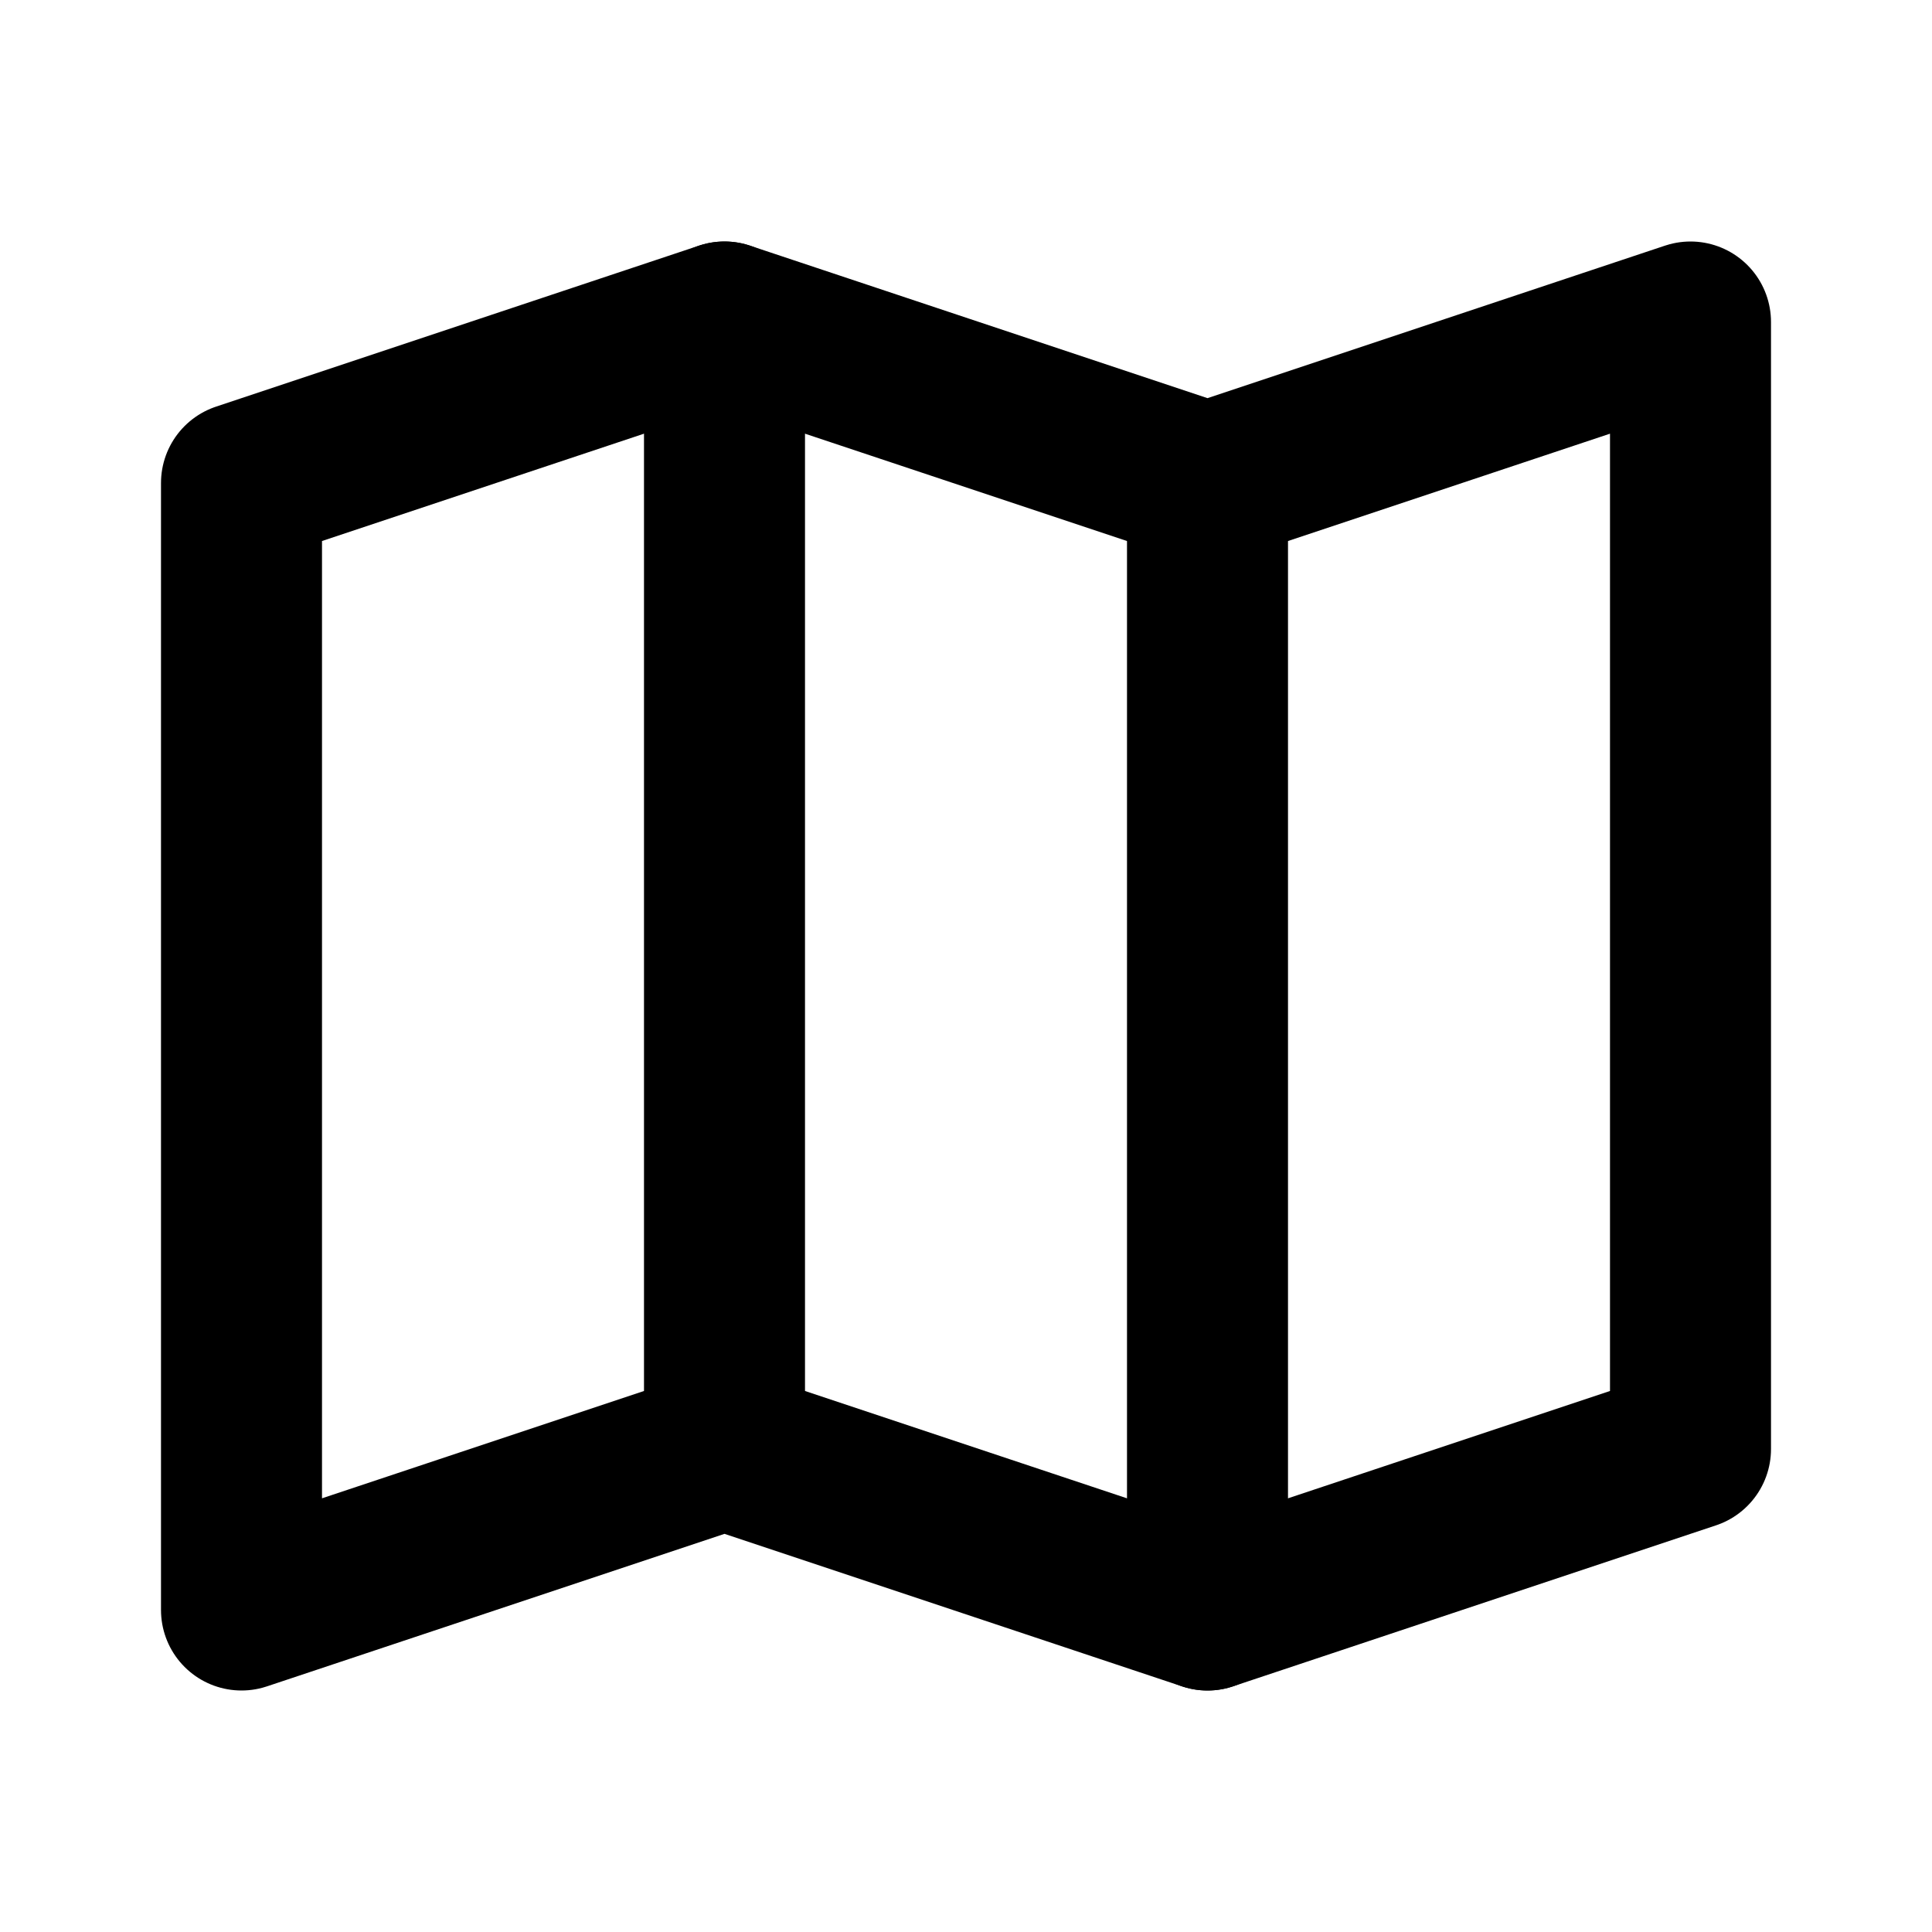 <?xml version="1.0" encoding="UTF-8"?>
<svg xmlns="http://www.w3.org/2000/svg" width="24" height="24"
     viewBox="0 0 24 24" fill="none">
  <!-- icon-map.svg | stroke-only, currentColor -->
  <path d="M9 18L3 20V6L9 4L15 6L21 4V18L15 20L9 18Z"
        stroke="currentColor" stroke-width="2" stroke-linejoin="round"/>
  <path d="M9 4V18" stroke="currentColor" stroke-width="2" stroke-linecap="round"/>
  <path d="M15 6V20" stroke="currentColor" stroke-width="2" stroke-linecap="round"/>
</svg>
